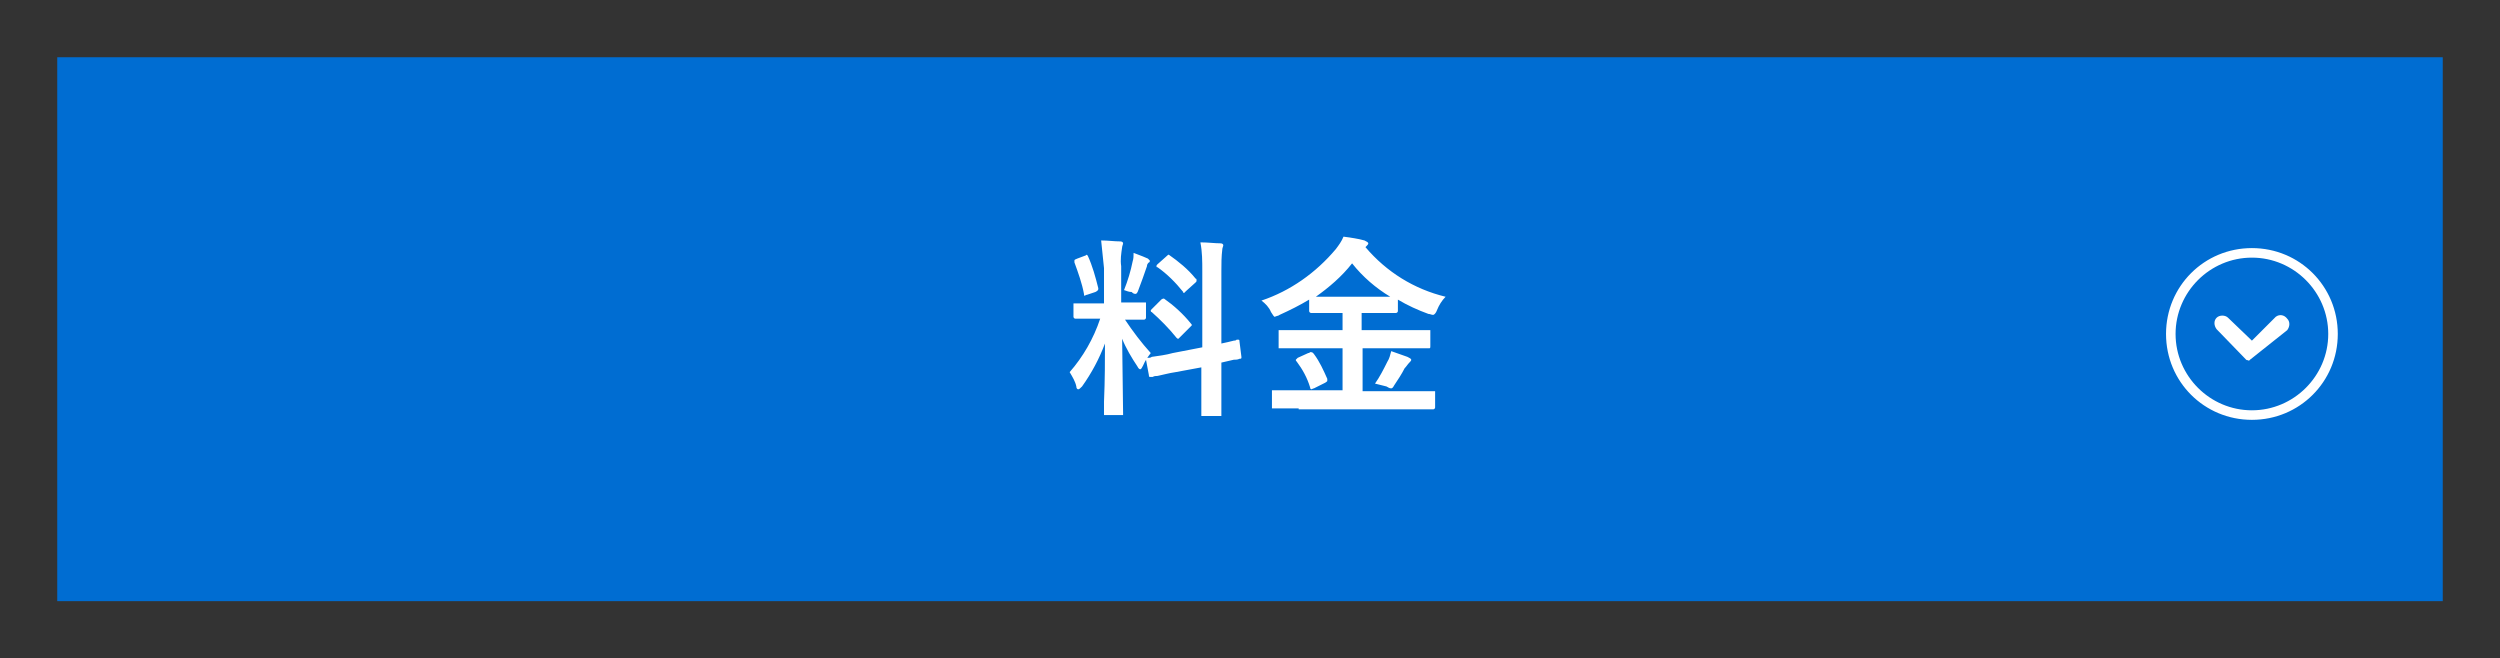<?xml version="1.0" encoding="utf-8"?>
<!-- Generator: Adobe Illustrator 28.0.0, SVG Export Plug-In . SVG Version: 6.00 Build 0)  -->
<svg version="1.1" id="レイヤー_1" xmlns="http://www.w3.org/2000/svg" xmlns:xlink="http://www.w3.org/1999/xlink" x="0px"
	 y="0px" viewBox="0 0 262 69" style="enable-background:new 0 0 262 69;" xml:space="preserve">
<rect x="0" y="0" width="262" height="69" fill="#333333" stroke="none"/>
<style type="text/css">
	.st0{fill:#006DD2;}
	.st1{fill:#FFFFFF;}
</style>
<g>
	<g>
		<g id="グループ_419_00000155827079849265884080000003727521433904671899_" transform="translate(-62 -6)">
			<g id="グループ_418_00000089536535408808559920000010682762785181473424_">
				<g id="グループ_417_00000098912746960926282550000000515474269121683901_">
					
						<rect id="長方形_39-2_00000059292923197677729640000009530294193157169796_" x="68" y="12" class="st0" width="250" height="57"/>
				</g>
			</g>
		</g>
		<path id="パス_384_00000150089452063164486510000005042327438674898849_" class="st1" d="M115.4,25.2c0.7,0,1.4,0.1,2,0.1
			c0.2,0,0.3,0.1,0.3,0.2s-0.1,0.3-0.1,0.4c-0.1,0.7-0.2,1.3-0.1,2v3.8h2.6v1.6c0,0.1-0.1,0.2-0.2,0.2h-2c0.8,1.2,1.7,2.4,2.7,3.5
			c-0.3,0.4-0.6,0.8-0.8,1.3c-0.1,0.2-0.2,0.4-0.3,0.4c-0.1,0-0.2-0.1-0.3-0.3c-0.6-0.9-1.2-1.9-1.6-2.9l0.1,7.8v0.2h-2v-1.4
			c0.1-2.3,0.1-4.4,0.1-6.1c-0.6,1.6-1.4,3.1-2.4,4.5c-0.2,0.2-0.3,0.3-0.4,0.3s-0.2-0.1-0.2-0.3c-0.1-0.5-0.4-1-0.7-1.5
			c1.4-1.6,2.5-3.5,3.2-5.6h-2.6c-0.1,0-0.2-0.1-0.2-0.2v-1.4h3.2v-3.7C115.6,27.1,115.5,26.2,115.4,25.2z M122.9,37l3.1-0.6v-8
			c0-1,0-2-0.2-3c0.8,0,1.5,0.1,2.1,0.1c0.2,0,0.3,0.1,0.3,0.2s-0.1,0.3-0.1,0.4c-0.1,0.8-0.1,1.5-0.1,2.3V36
			c0.5-0.1,0.9-0.2,1.3-0.3c0.1,0,0.2,0,0.3-0.1h0.2c0.1,0,0.1,0.1,0.1,0.2l0.2,1.6v0.1c0,0.1-0.1,0.1-0.2,0.1
			c-0.2,0.1-0.4,0.1-0.6,0.1c-0.4,0.1-0.9,0.2-1.3,0.3v5.6h-2.1v-5.1l-2.7,0.5c-0.7,0.1-1.4,0.3-1.9,0.4c-0.2,0-0.3,0-0.5,0.1h-0.3
			c-0.1,0-0.1-0.1-0.1-0.2l-0.3-1.6v-0.1c0-0.1,0.1-0.1,0.2-0.1c0.1,0,0.3,0,0.4-0.1C121.4,37.3,122.2,37.2,122.9,37z M122,31.3
			c1,0.7,2,1.6,2.8,2.6c0.1,0.1,0.1,0.1,0.1,0.2l-0.2,0.2l-1,1l-0.2,0.2c-0.1,0-0.1,0-0.2-0.1c-0.8-1-1.7-1.9-2.6-2.7
			c-0.1,0-0.1-0.1-0.1-0.2l0.2-0.2l0.9-0.9C121.8,31.3,121.9,31.3,122,31.3C121.8,31.2,121.9,31.2,122,31.3L122,31.3z M122.5,26.7
			c1,0.7,2,1.5,2.8,2.5c0.1,0,0.1,0.1,0.1,0.2s0,0.1-0.1,0.2l-1,0.9l-0.2,0.2c-0.1,0-0.1,0-0.1-0.1c-0.8-1-1.7-1.9-2.7-2.6
			c-0.1,0-0.1,0-0.1-0.1s0-0.1,0.1-0.2l0.9-0.8C122.3,26.8,122.4,26.7,122.5,26.7C122.4,26.6,122.5,26.6,122.5,26.7z M117.8,30.4
			c0.4-1,0.7-2,0.9-3c0.1-0.3,0.1-0.6,0.1-0.9c0.8,0.3,1.3,0.5,1.5,0.6l0.2,0.2c0,0.1,0,0.2-0.1,0.2c-0.1,0.1-0.2,0.2-0.2,0.4
			c-0.3,0.9-0.6,1.7-0.9,2.5c-0.1,0.3-0.2,0.4-0.3,0.4c-0.2,0-0.3-0.1-0.4-0.2C118.3,30.6,118.1,30.5,117.8,30.4z M114,26.8
			c0.5,1.1,0.8,2.2,1.1,3.4v0.1c0,0.1-0.1,0.2-0.3,0.3l-0.9,0.3c-0.1,0-0.1,0-0.2,0.1c-0.1,0-0.1-0.1-0.1-0.2
			c-0.2-1.1-0.6-2.2-1-3.3v-0.2c0-0.1,0.1-0.1,0.3-0.2l0.8-0.3c0.1,0,0.1-0.1,0.2-0.1L114,26.8z M136.1,42.8h-2.8v-1.9h7.4v-4.4H134
			v-1.9h6.7v-1.8h-3.3c-0.1,0-0.2-0.1-0.2-0.2v-1.2c-1,0.6-2,1.1-3.1,1.6c-0.1,0.1-0.3,0.1-0.5,0.2c-0.1,0-0.2-0.2-0.4-0.5
			c-0.2-0.5-0.6-0.9-1-1.2c3-1,5.7-2.9,7.8-5.4c0.3-0.4,0.6-0.8,0.8-1.3c0.7,0.1,1.5,0.2,2.2,0.4c0.2,0.1,0.4,0.2,0.4,0.3
			s-0.1,0.2-0.2,0.3l-0.1,0.1c2.2,2.6,5.1,4.4,8.4,5.2c-0.4,0.4-0.7,0.9-0.9,1.4c-0.1,0.3-0.3,0.5-0.4,0.5c-0.2,0-0.3-0.1-0.5-0.1
			c-1.1-0.4-2.2-0.9-3.2-1.5v1.2c0,0.1-0.1,0.2-0.2,0.2h-3.6v1.8h7.2v1.7c0,0.1,0,0.2-0.1,0.2h-7V41h7.6v1.7c0,0.1-0.1,0.2-0.2,0.2
			h-14.1V42.8z M137.9,31.1h7.8c-1.5-0.9-2.9-2.1-4-3.5C140.6,29,139.3,30.1,137.9,31.1z M144.1,40.2c0.5-0.7,0.9-1.5,1.3-2.3
			c0.2-0.3,0.3-0.7,0.4-1.1c0.6,0.2,1.1,0.4,1.7,0.6c0.2,0.1,0.4,0.2,0.4,0.3s-0.1,0.2-0.2,0.3c-0.2,0.2-0.3,0.4-0.5,0.6
			c-0.3,0.6-0.7,1.2-1.1,1.8c-0.1,0.2-0.2,0.3-0.3,0.3c-0.2,0-0.3-0.1-0.5-0.2C144.9,40.4,144.5,40.3,144.1,40.2z M137.7,37.1
			c0.6,0.8,1,1.7,1.4,2.6v0.2c0,0.1-0.1,0.1-0.2,0.2l-1.2,0.6c-0.1,0-0.2,0.1-0.3,0.1c-0.1-0.1-0.1-0.1-0.1-0.2
			c-0.3-1-0.8-1.9-1.4-2.7c-0.1-0.1-0.1-0.1-0.1-0.2l0.2-0.2l1.1-0.5c0.1,0,0.1,0,0.2-0.1C137.6,36.9,137.6,37,137.7,37.1z"/>
		<g id="グループ_31_00000005946972233884951550000015515313343902698163_" transform="translate(186 20) rotate(90)">
			<g id="楕円形_26_00000142146088344104797310000006878430710134823339_">
				<path id="楕円形_47_00000106867023923510097790000007896645063325768626_" class="st1" d="M15-59c5,0,9,4,9,9s-4,9-9,9
					s-9-4-9-9S10-59,15-59z M15-42c4.4,0,8-3.6,8-8s-3.6-8-8-8s-8,3.6-8,8S10.6-42,15-42z"/>
			</g>
			<path id="パス_9_00000040536486582148782690000006153632720305755534_" class="st1" d="M17.7-49.4L17.7-49.4
				C17.7-49.5,17.8-49.5,17.7-49.4L17.7-49.4L17.7-49.4l0.1-0.3l0,0l-0.1-0.1l0,0l-3.1-3.9c-0.4-0.3-0.9-0.3-1.2,0
				c-0.4,0.3-0.5,0.8-0.2,1.2l0,0l2.5,2.5l-2.4,2.5c-0.3,0.3-0.3,0.9,0,1.2c0.3,0.3,0.8,0.3,1.2,0l0,0L17.7-49.4z"/>
		</g>
	</g>
</g>
</svg>
